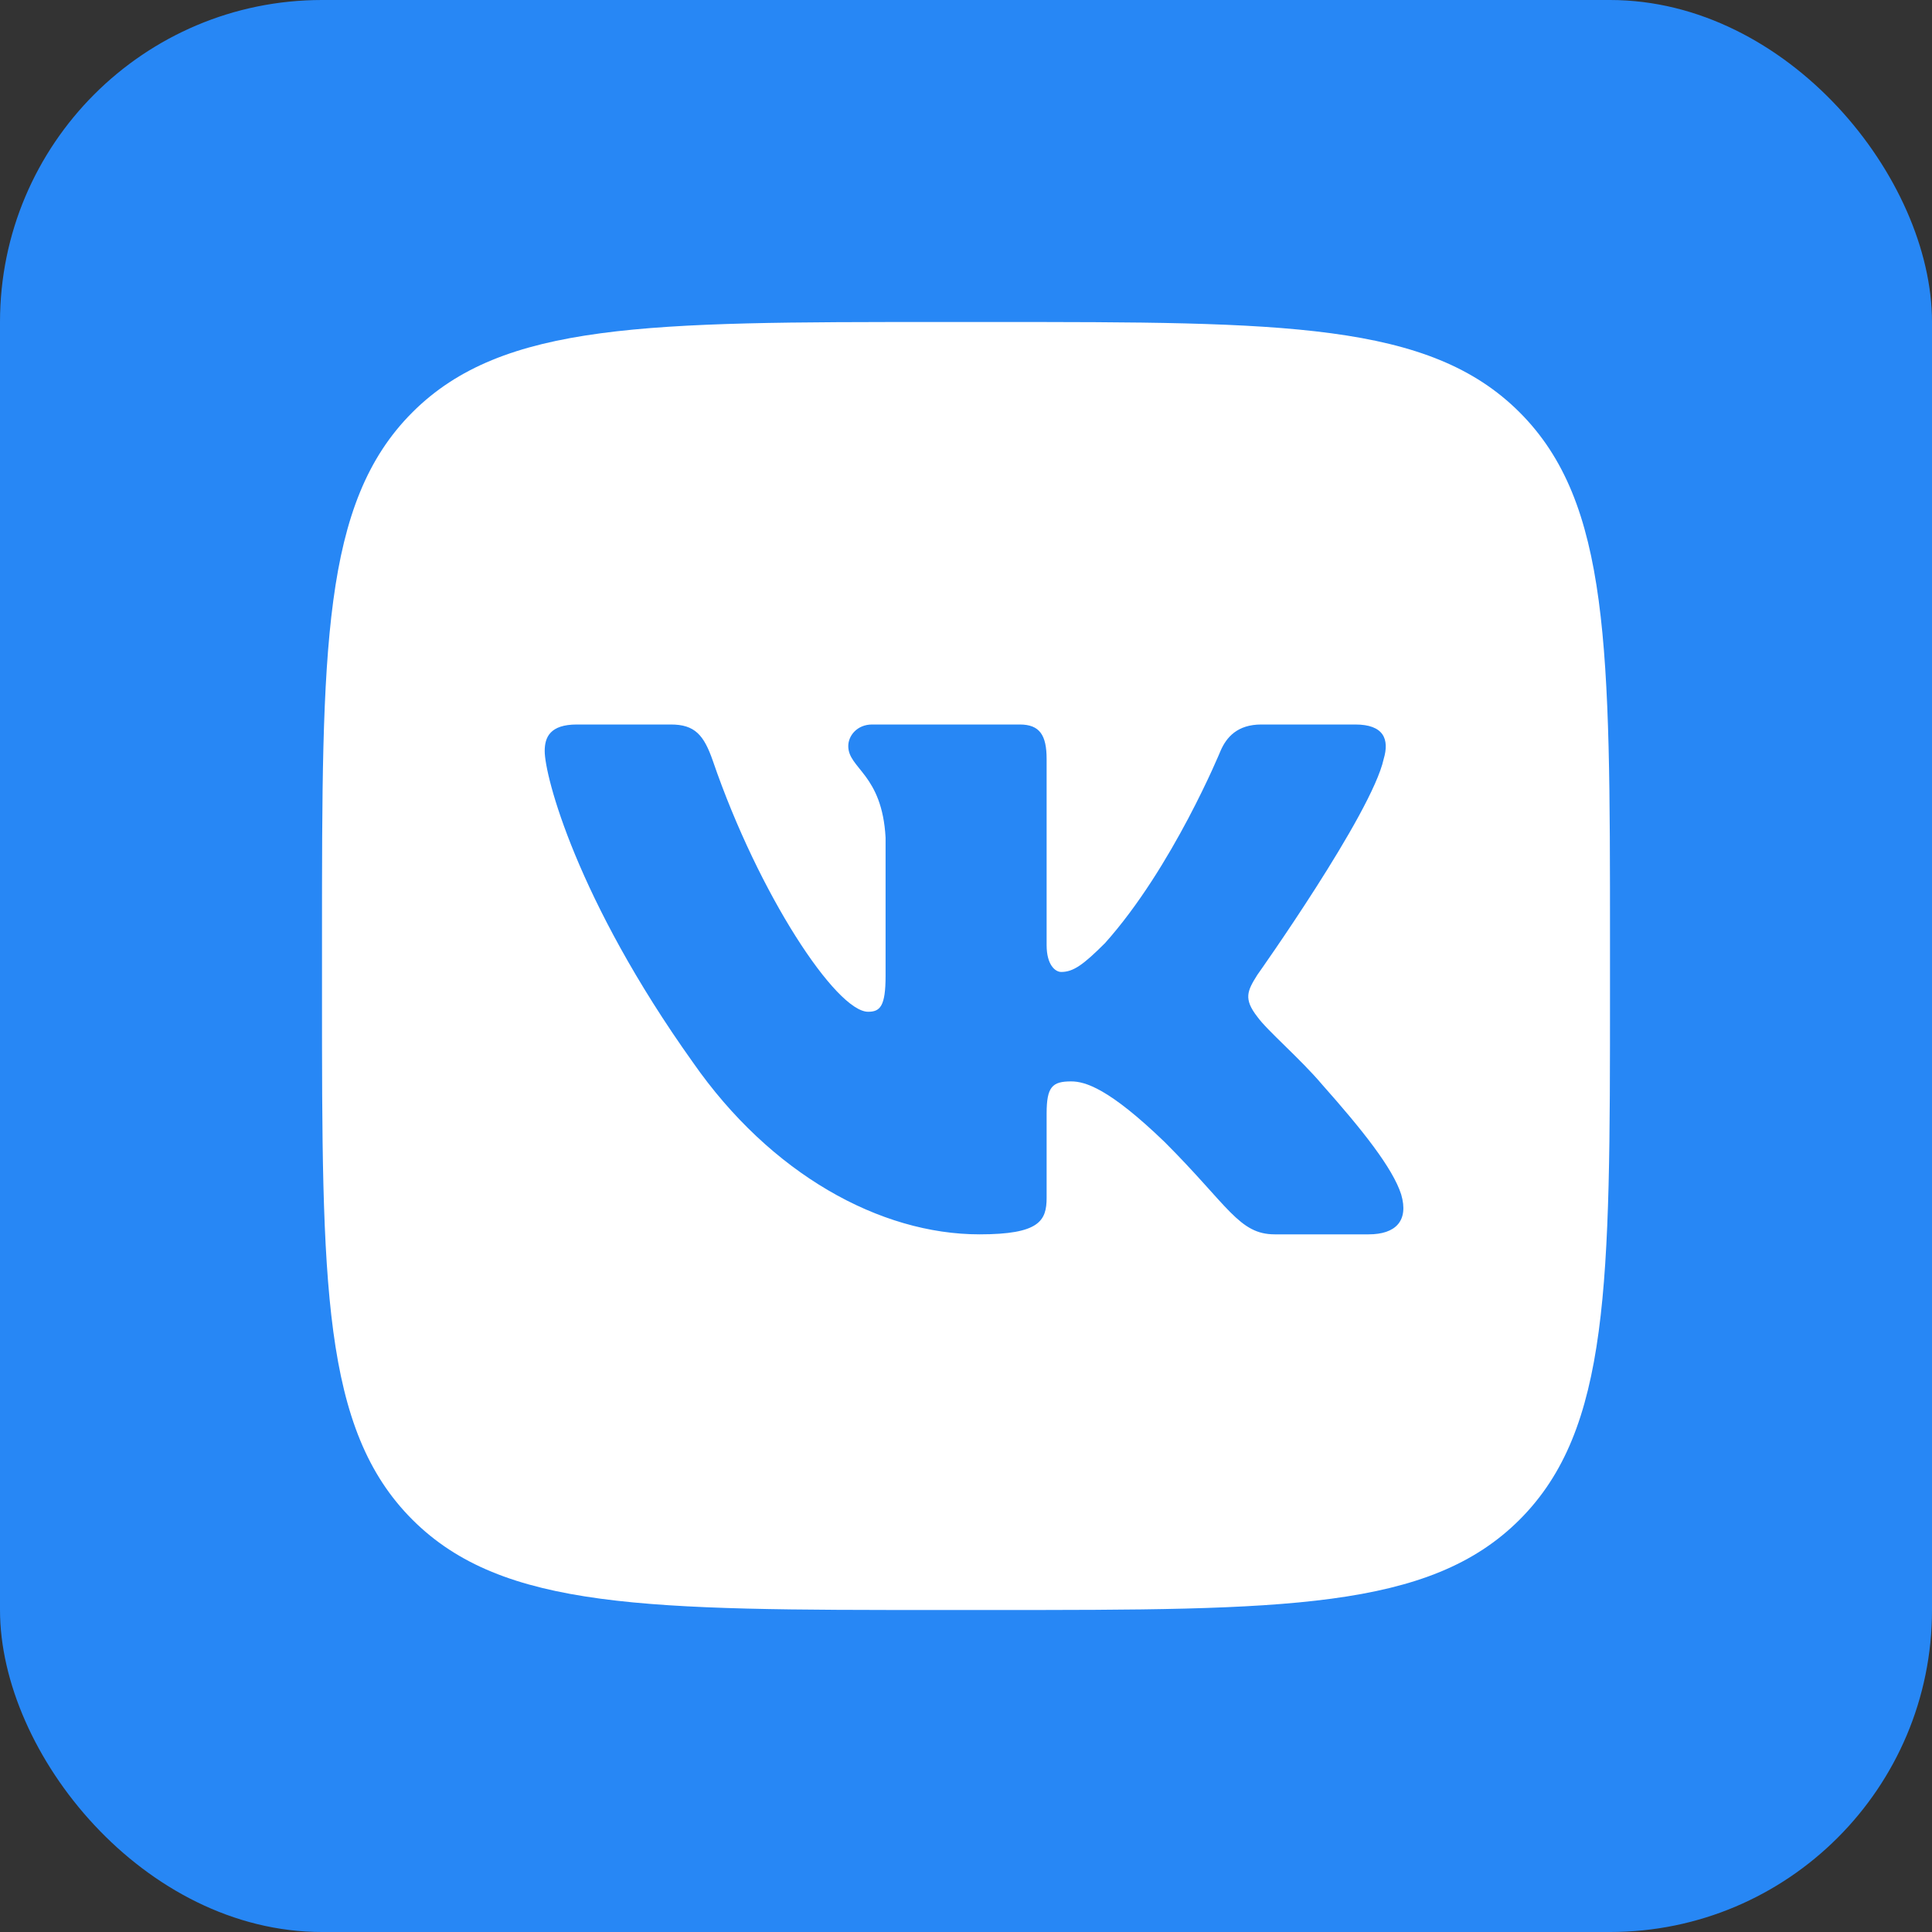 <?xml version="1.0" encoding="UTF-8"?> <svg xmlns="http://www.w3.org/2000/svg" width="48" height="48" viewBox="0 0 48 48" fill="none"><rect x="0" y="0" width="48" height="48" fill="#333333" stroke="none"/><rect width="48" height="48" rx="8" fill="#2787F5"></rect><g clip-path="url(#clip0_257_5697)"><path d="M8 23.333C8 16.105 8 12.491 10.245 10.245C12.491 8 16.105 8 23.333 8H24.667C31.895 8 35.509 8 37.755 10.245C40 12.491 40 16.105 40 23.333V24.667C40 31.895 40 35.509 37.755 37.755C35.509 40 31.895 40 24.667 40H23.333C16.105 40 12.491 40 10.245 37.755C8 35.509 8 31.895 8 24.667L8 23.333Z" fill="white"></path><path fill-rule="evenodd" clip-rule="evenodd" d="M16.667 18H14.333C13.667 18 13.533 18.314 13.533 18.66C13.533 19.278 14.324 22.343 17.217 26.397C19.146 29.166 21.863 30.667 24.336 30.667C25.819 30.667 26.003 30.333 26.003 29.759V27.667C26.003 27 26.143 26.867 26.613 26.867C26.959 26.867 27.553 27.04 28.937 28.375C30.52 29.957 30.781 30.667 31.671 30.667H34.005C34.672 30.667 35.005 30.333 34.812 29.675C34.602 29.02 33.846 28.069 32.844 26.941C32.3 26.298 31.484 25.606 31.237 25.26C30.891 24.815 30.989 24.617 31.237 24.222C31.237 24.222 34.08 20.217 34.377 18.858C34.525 18.363 34.377 18 33.671 18H31.337C30.744 18 30.47 18.314 30.322 18.66C30.322 18.66 29.135 21.552 27.454 23.431C26.91 23.975 26.663 24.148 26.366 24.148C26.218 24.148 26.003 23.975 26.003 23.48V18.858C26.003 18.264 25.831 18 25.336 18H21.668C21.298 18 21.075 18.275 21.075 18.536C21.075 19.099 21.915 19.229 22.002 20.811V24.247C22.002 25 21.866 25.137 21.569 25.137C20.778 25.137 18.853 22.231 17.712 18.907C17.488 18.261 17.264 18 16.667 18Z" fill="#2787F5"></path></g><defs><clipPath id="clip0_257_5697"><rect width="32" height="32" fill="white" transform="translate(8 8)"></rect></clipPath></defs></svg> 